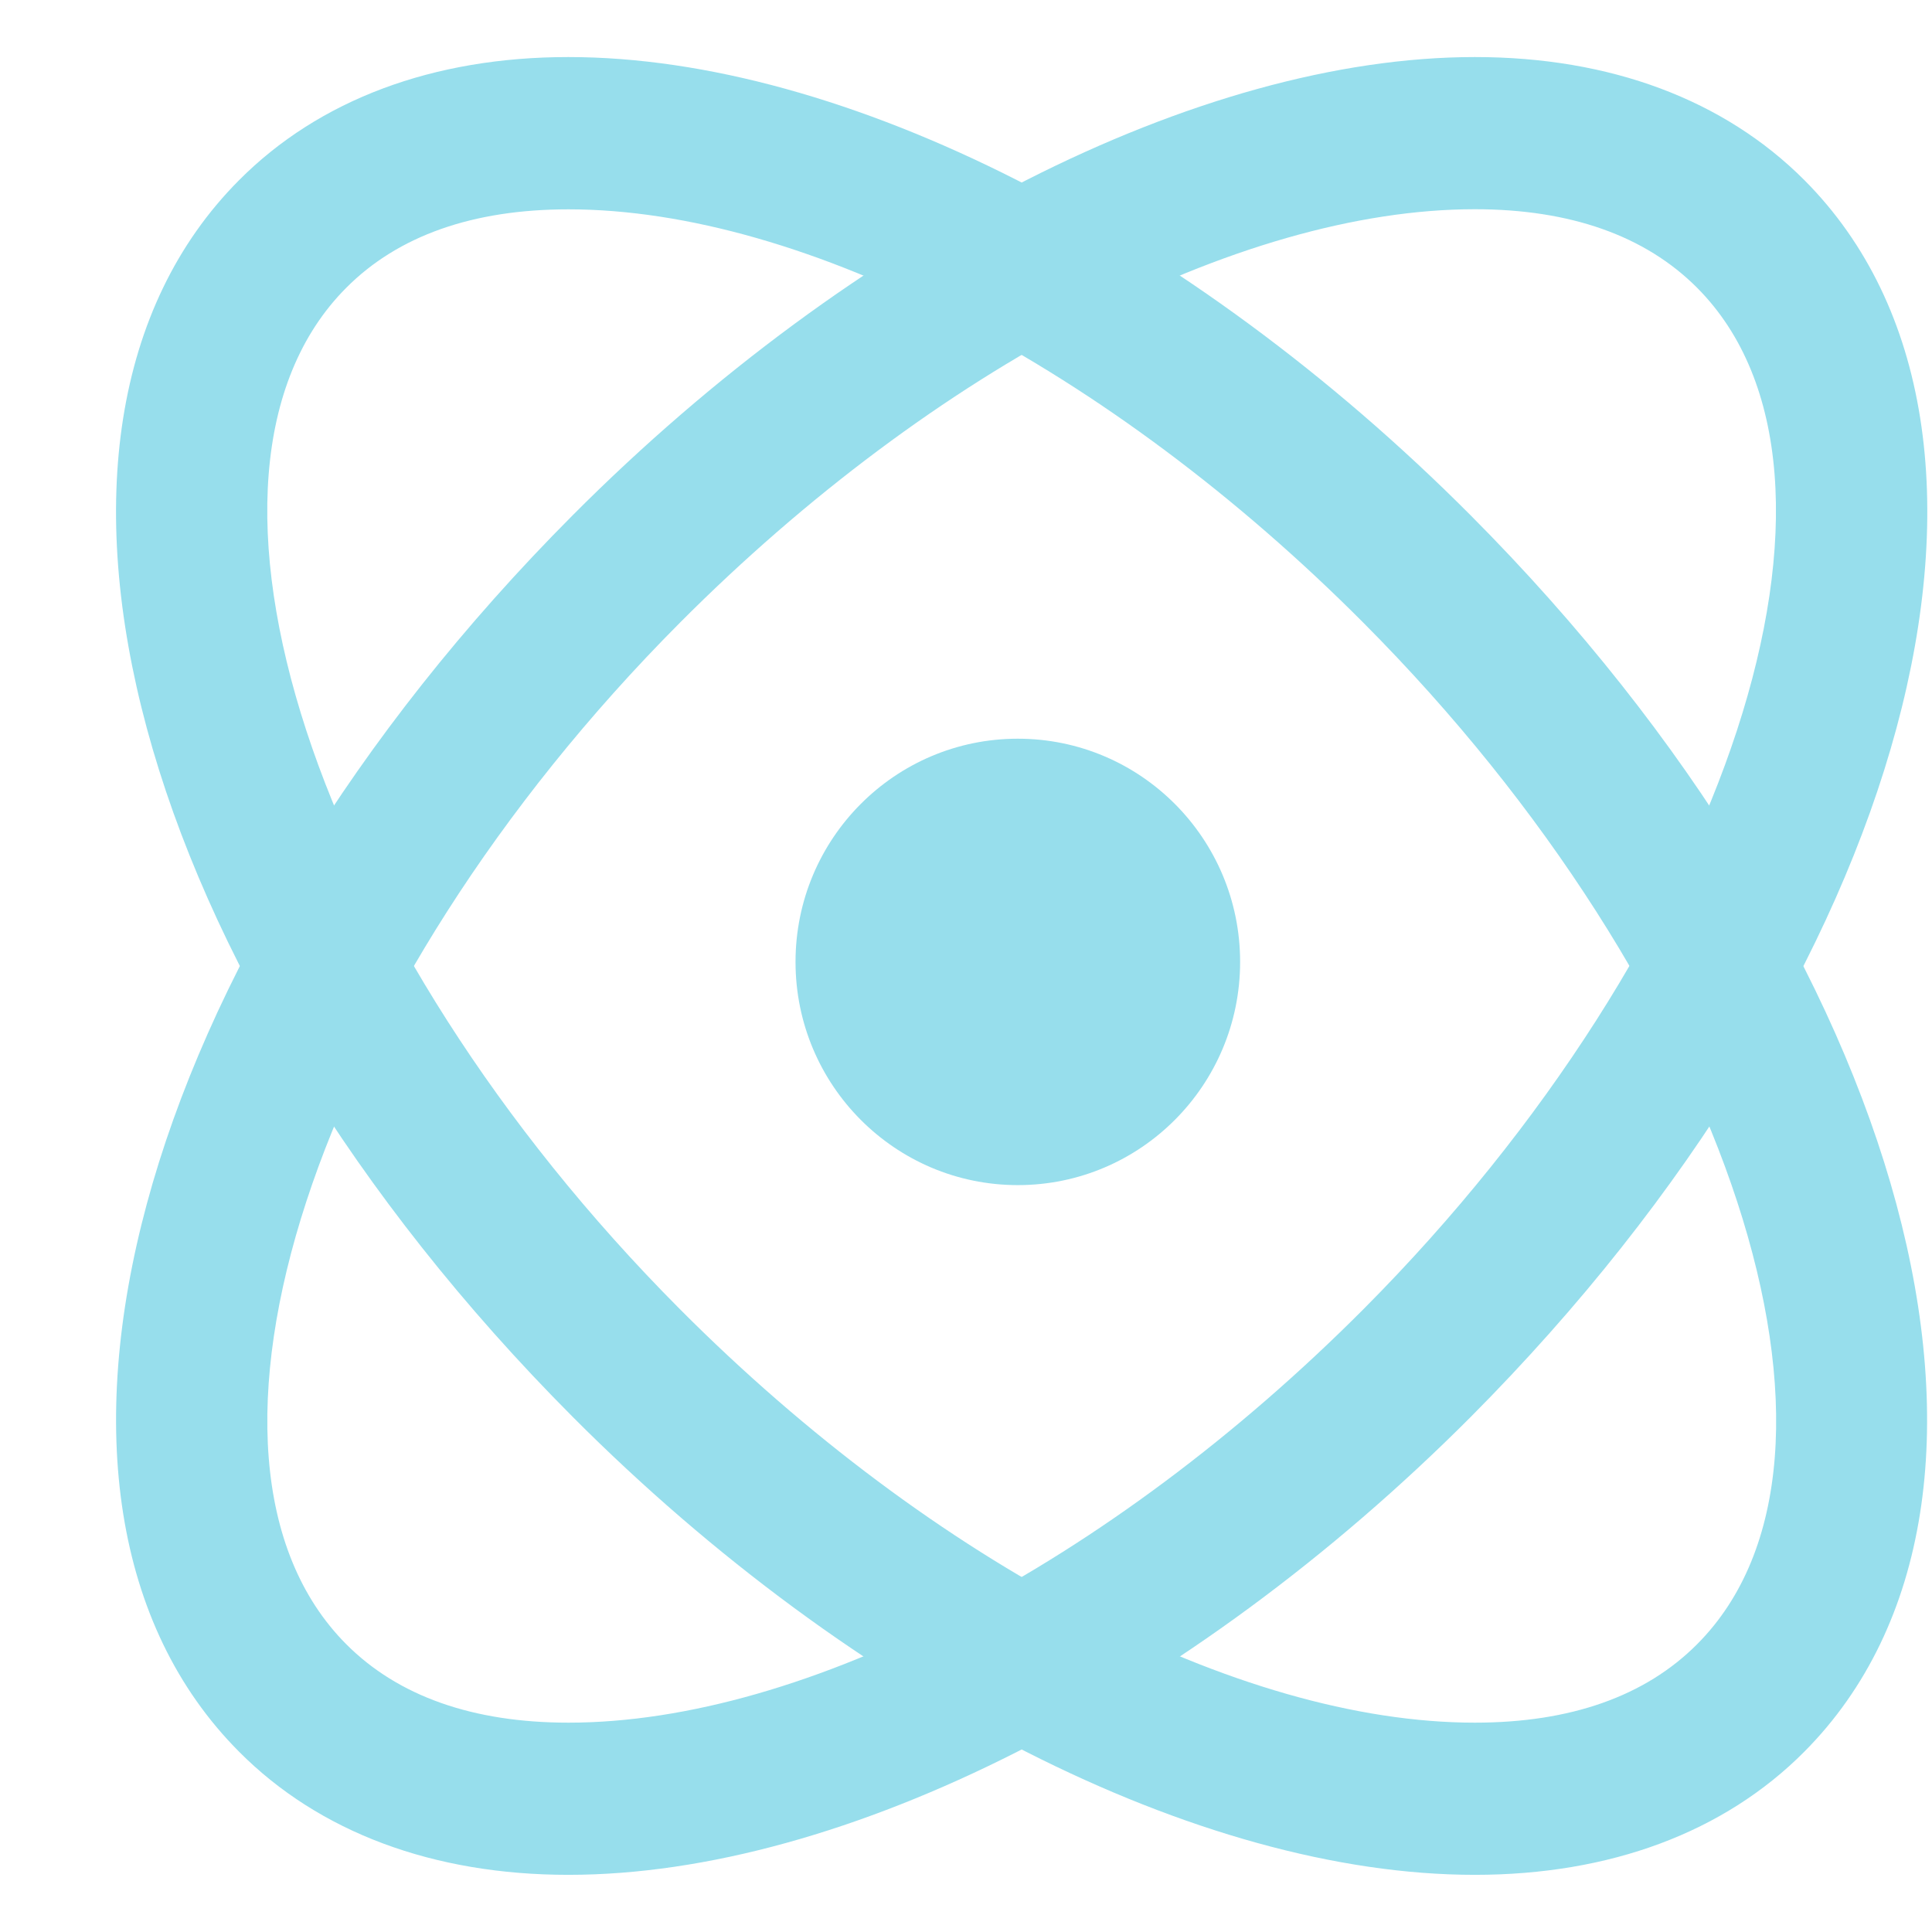<!DOCTYPE svg PUBLIC "-//W3C//DTD SVG 1.1//EN" "http://www.w3.org/Graphics/SVG/1.1/DTD/svg11.dtd">
<!-- Uploaded to: SVG Repo, www.svgrepo.com, Transformed by: SVG Repo Mixer Tools -->
<svg width="800px" height="800px" viewBox="0 -0.5 17 17" version="1.1" xmlns="http://www.w3.org/2000/svg" xmlns:xlink="http://www.w3.org/1999/xlink" class="si-glyph si-glyph-electron" fill="#97DEEC" stroke="#97DEEC">
<g id="SVGRepo_bgCarrier" stroke-width="0"/>
<g id="SVGRepo_tracerCarrier" stroke-linecap="round" stroke-linejoin="round"/>
<g id="SVGRepo_iconCarrier"> <title>798</title> <defs> </defs> <g stroke="none" stroke-width="1" fill="none" fill-rule="evenodd"> <g transform="translate(1, 0)" fill="#97DEEC"> <ellipse cx="7.956" cy="7.964" rx="1.956" ry="1.964" class="si-glyph-fill"> </ellipse> <path d="M11.977,15.997 C9.557,15.997 6.516,14.453 4.039,11.967 C0.177,8.09 -1.113,3.311 1.103,1.086 C1.808,0.377 2.812,0.002 4.001,0.002 C6.422,0.002 9.463,1.547 11.94,4.034 C15.801,7.91 17.09,12.689 14.876,14.914 C14.171,15.623 13.168,15.997 11.977,15.997 L11.977,15.997 Z M4.002,1.342 C3.161,1.342 2.502,1.574 2.046,2.033 C0.416,3.669 1.761,7.785 4.982,11.019 C7.217,13.263 9.898,14.658 11.977,14.658 C12.819,14.658 13.477,14.426 13.934,13.967 C15.565,12.33 14.219,8.215 10.998,4.981 C8.763,2.736 6.082,1.342 4.002,1.342 L4.002,1.342 Z" class="si-glyph-fill"> </path> <path d="M4.002,15.997 C2.813,15.997 1.809,15.623 1.104,14.914 C-1.113,12.689 0.177,7.91 4.04,4.033 C6.517,1.547 9.558,0.002 11.978,0.002 C13.169,0.002 14.171,0.377 14.878,1.086 C17.092,3.309 15.802,8.089 11.942,11.967 C9.464,14.453 6.422,15.997 4.002,15.997 L4.002,15.997 Z M11.977,1.341 C9.898,1.341 7.217,2.736 4.982,4.98 C1.761,8.215 0.417,12.331 2.046,13.967 C2.502,14.425 3.161,14.658 4.002,14.658 C6.082,14.658 8.762,13.263 10.998,11.019 C14.219,7.784 15.562,3.667 13.933,2.032 C13.476,1.574 12.818,1.341 11.977,1.341 L11.977,1.341 Z" class="si-glyph-fill"> </path> </g> </g> </g>
</svg>